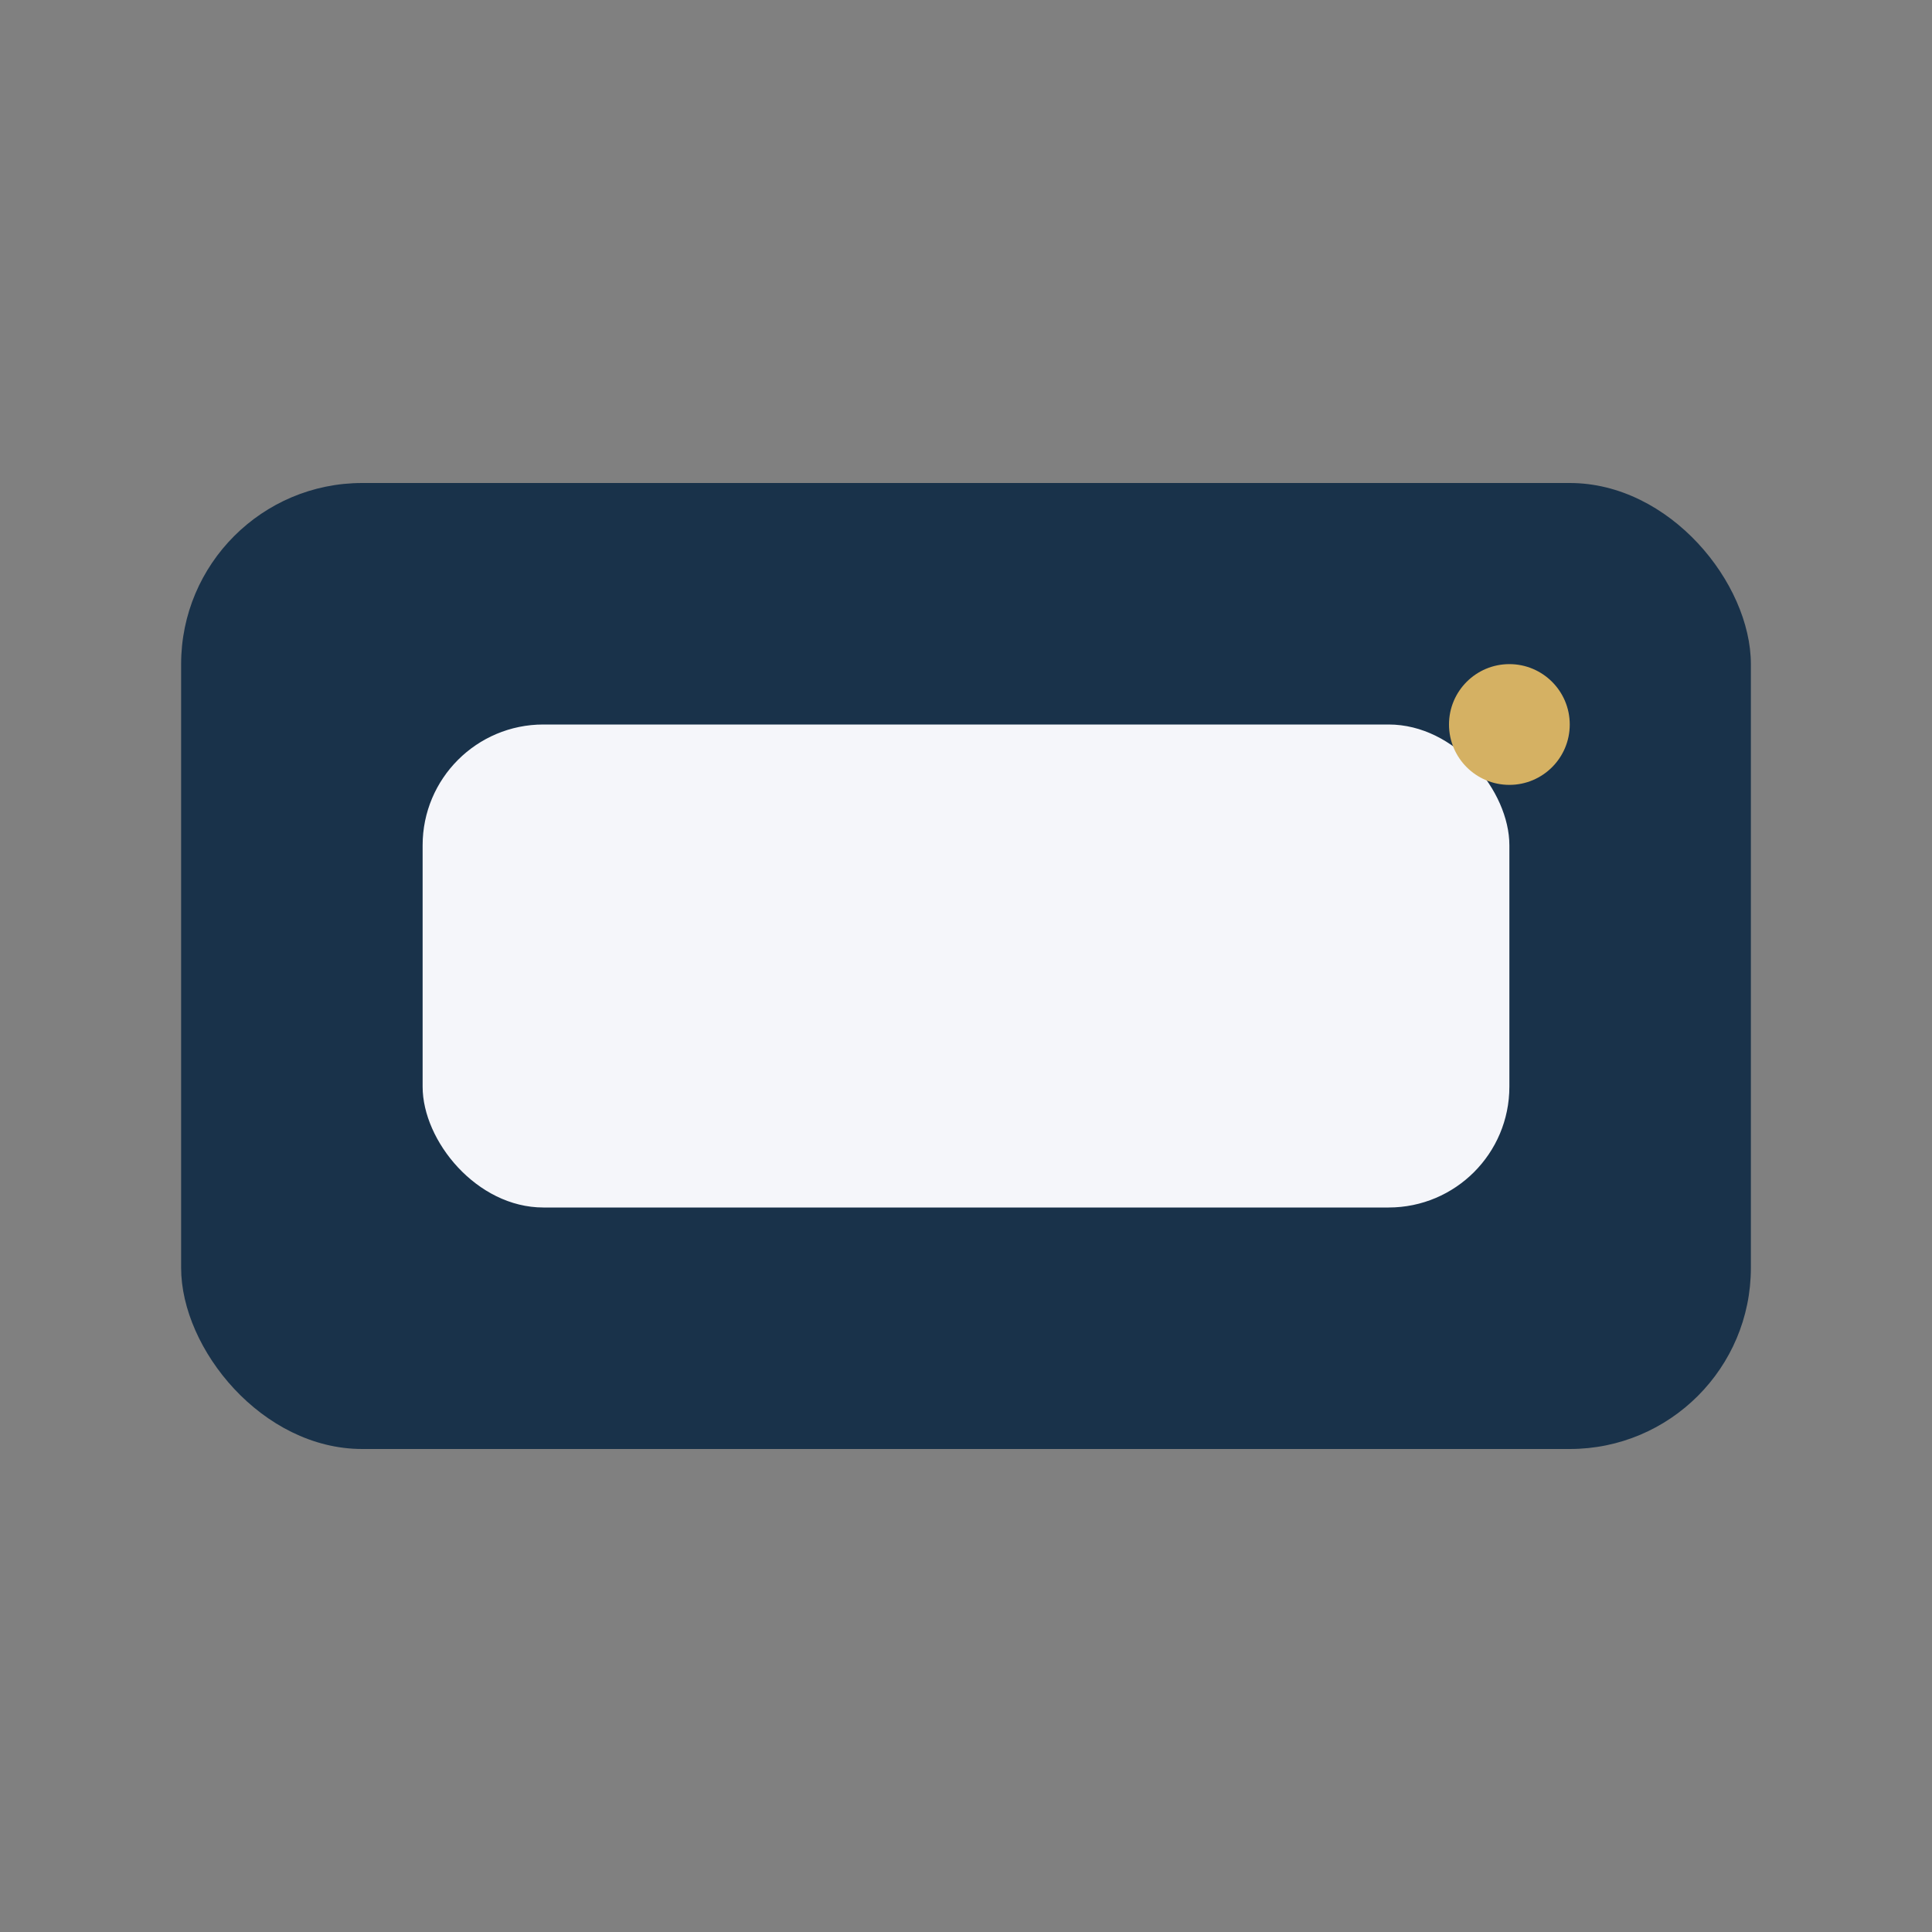 <?xml version="1.0" encoding="UTF-8"?>
<svg xmlns="http://www.w3.org/2000/svg" width="32" height="32" viewBox="0 0 32 32"><rect x="0" y="0" width="32" height="32" fill="#808080" stroke="none"/><rect x="3" y="8" width="26" height="16" rx="3" fill="#19324A"/><rect x="7" y="12" width="18" height="8" rx="2" fill="#F5F6FA"/><circle cx="25" cy="12" r="1" fill="#D5B163"/></svg>